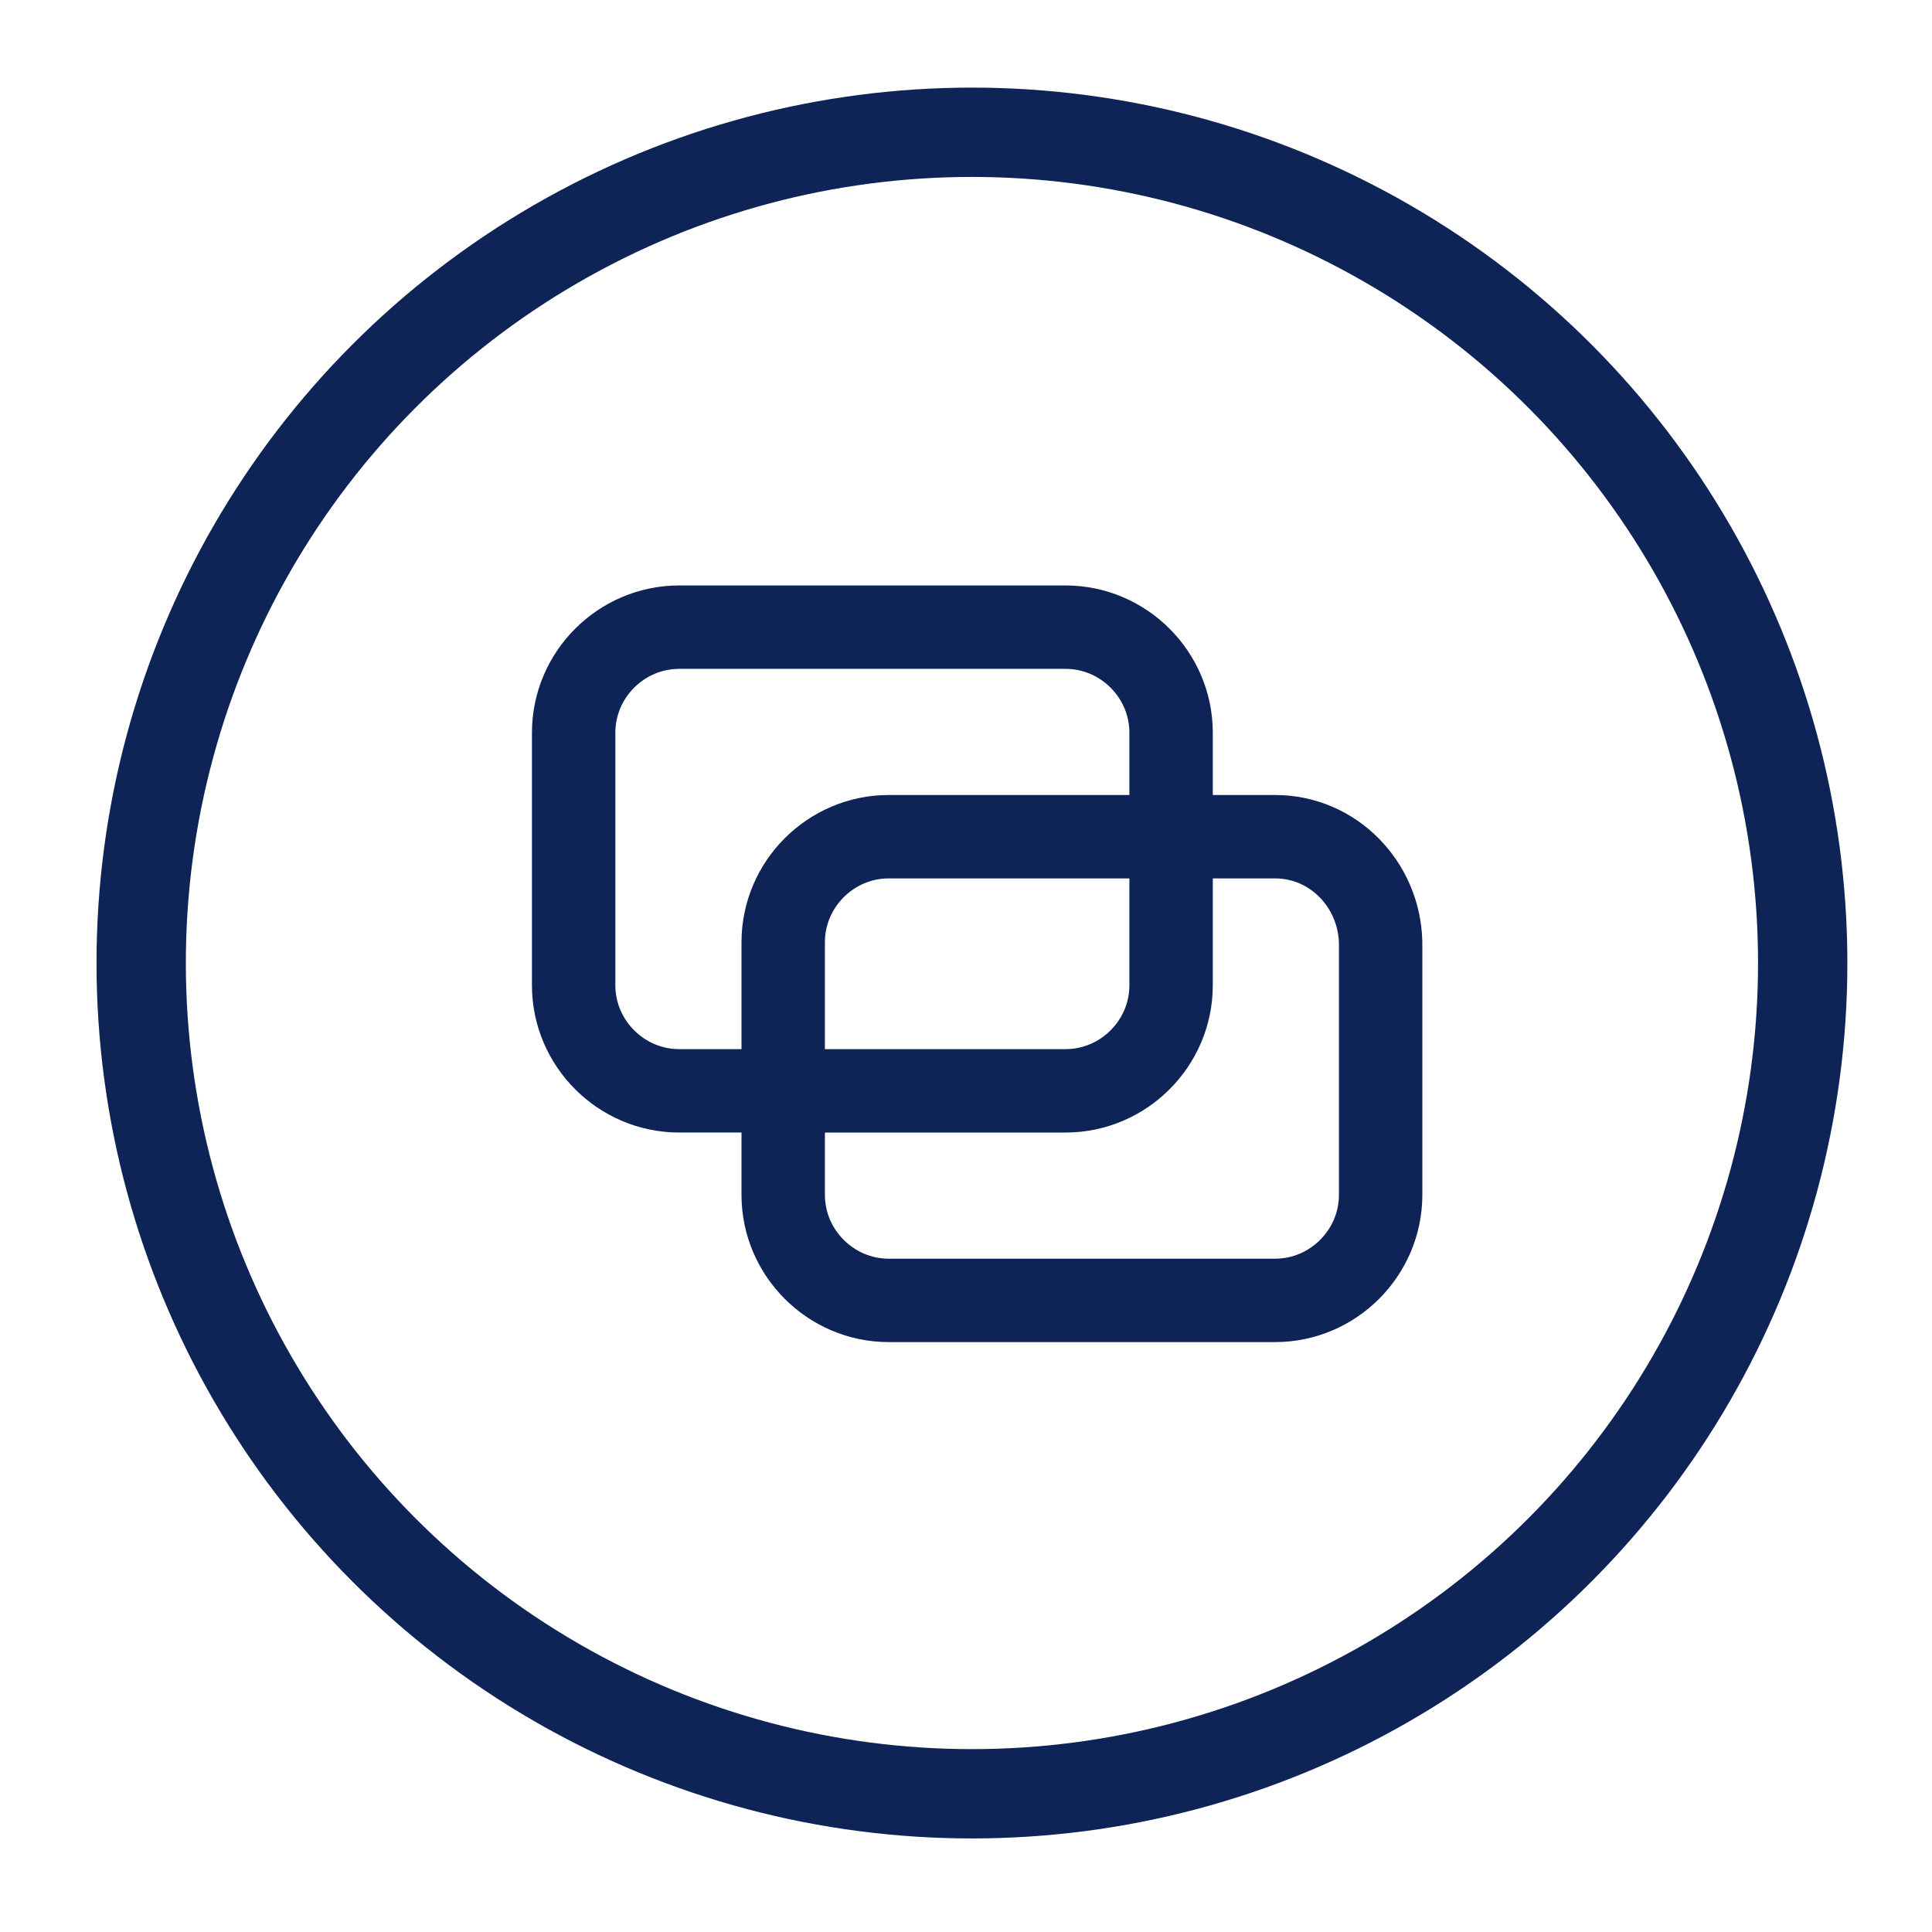 <?xml version="1.0" encoding="utf-8"?>
<!-- Generator: Adobe Illustrator 27.0.1, SVG Export Plug-In . SVG Version: 6.00 Build 0)  -->
<svg version="1.1" id="Capa_1" xmlns="http://www.w3.org/2000/svg" xmlns:xlink="http://www.w3.org/1999/xlink" x="0px" y="0px"
	 viewBox="0 0 130 130" style="enable-background:new 0 0 130 130;" xml:space="preserve">
<style type="text/css">
	.st0{fill:none;stroke:#0e2356;stroke-width:6.01;stroke-miterlimit:10;}
	.st1{fill:none;stroke:#0e2356;stroke-width:5.612;stroke-miterlimit:10;}
</style>
<circle class="st0" cx="65.4" cy="64.8" r="55.9"/>
<g>
	<path class="st1" d="M59.8,56.3h19v-7c0-3.9-3.2-7.1-7.1-7.1h-26c-3.9,0-7.1,3.2-7.1,7.1v17c0,3.9,3.2,7.1,7.1,7.1h7v-10
		C52.7,59.5,55.9,56.3,59.8,56.3z"/>
	<path class="st1" d="M85.8,56.3h-7v10c0,3.9-3.2,7.1-7.1,7.1h-19v7c0,3.9,3.2,7.1,7.1,7.1h26c3.9,0,7.1-3.2,7.1-7.1v-17
		C92.8,59.5,89.7,56.3,85.8,56.3z"/>
</g>
</svg>
